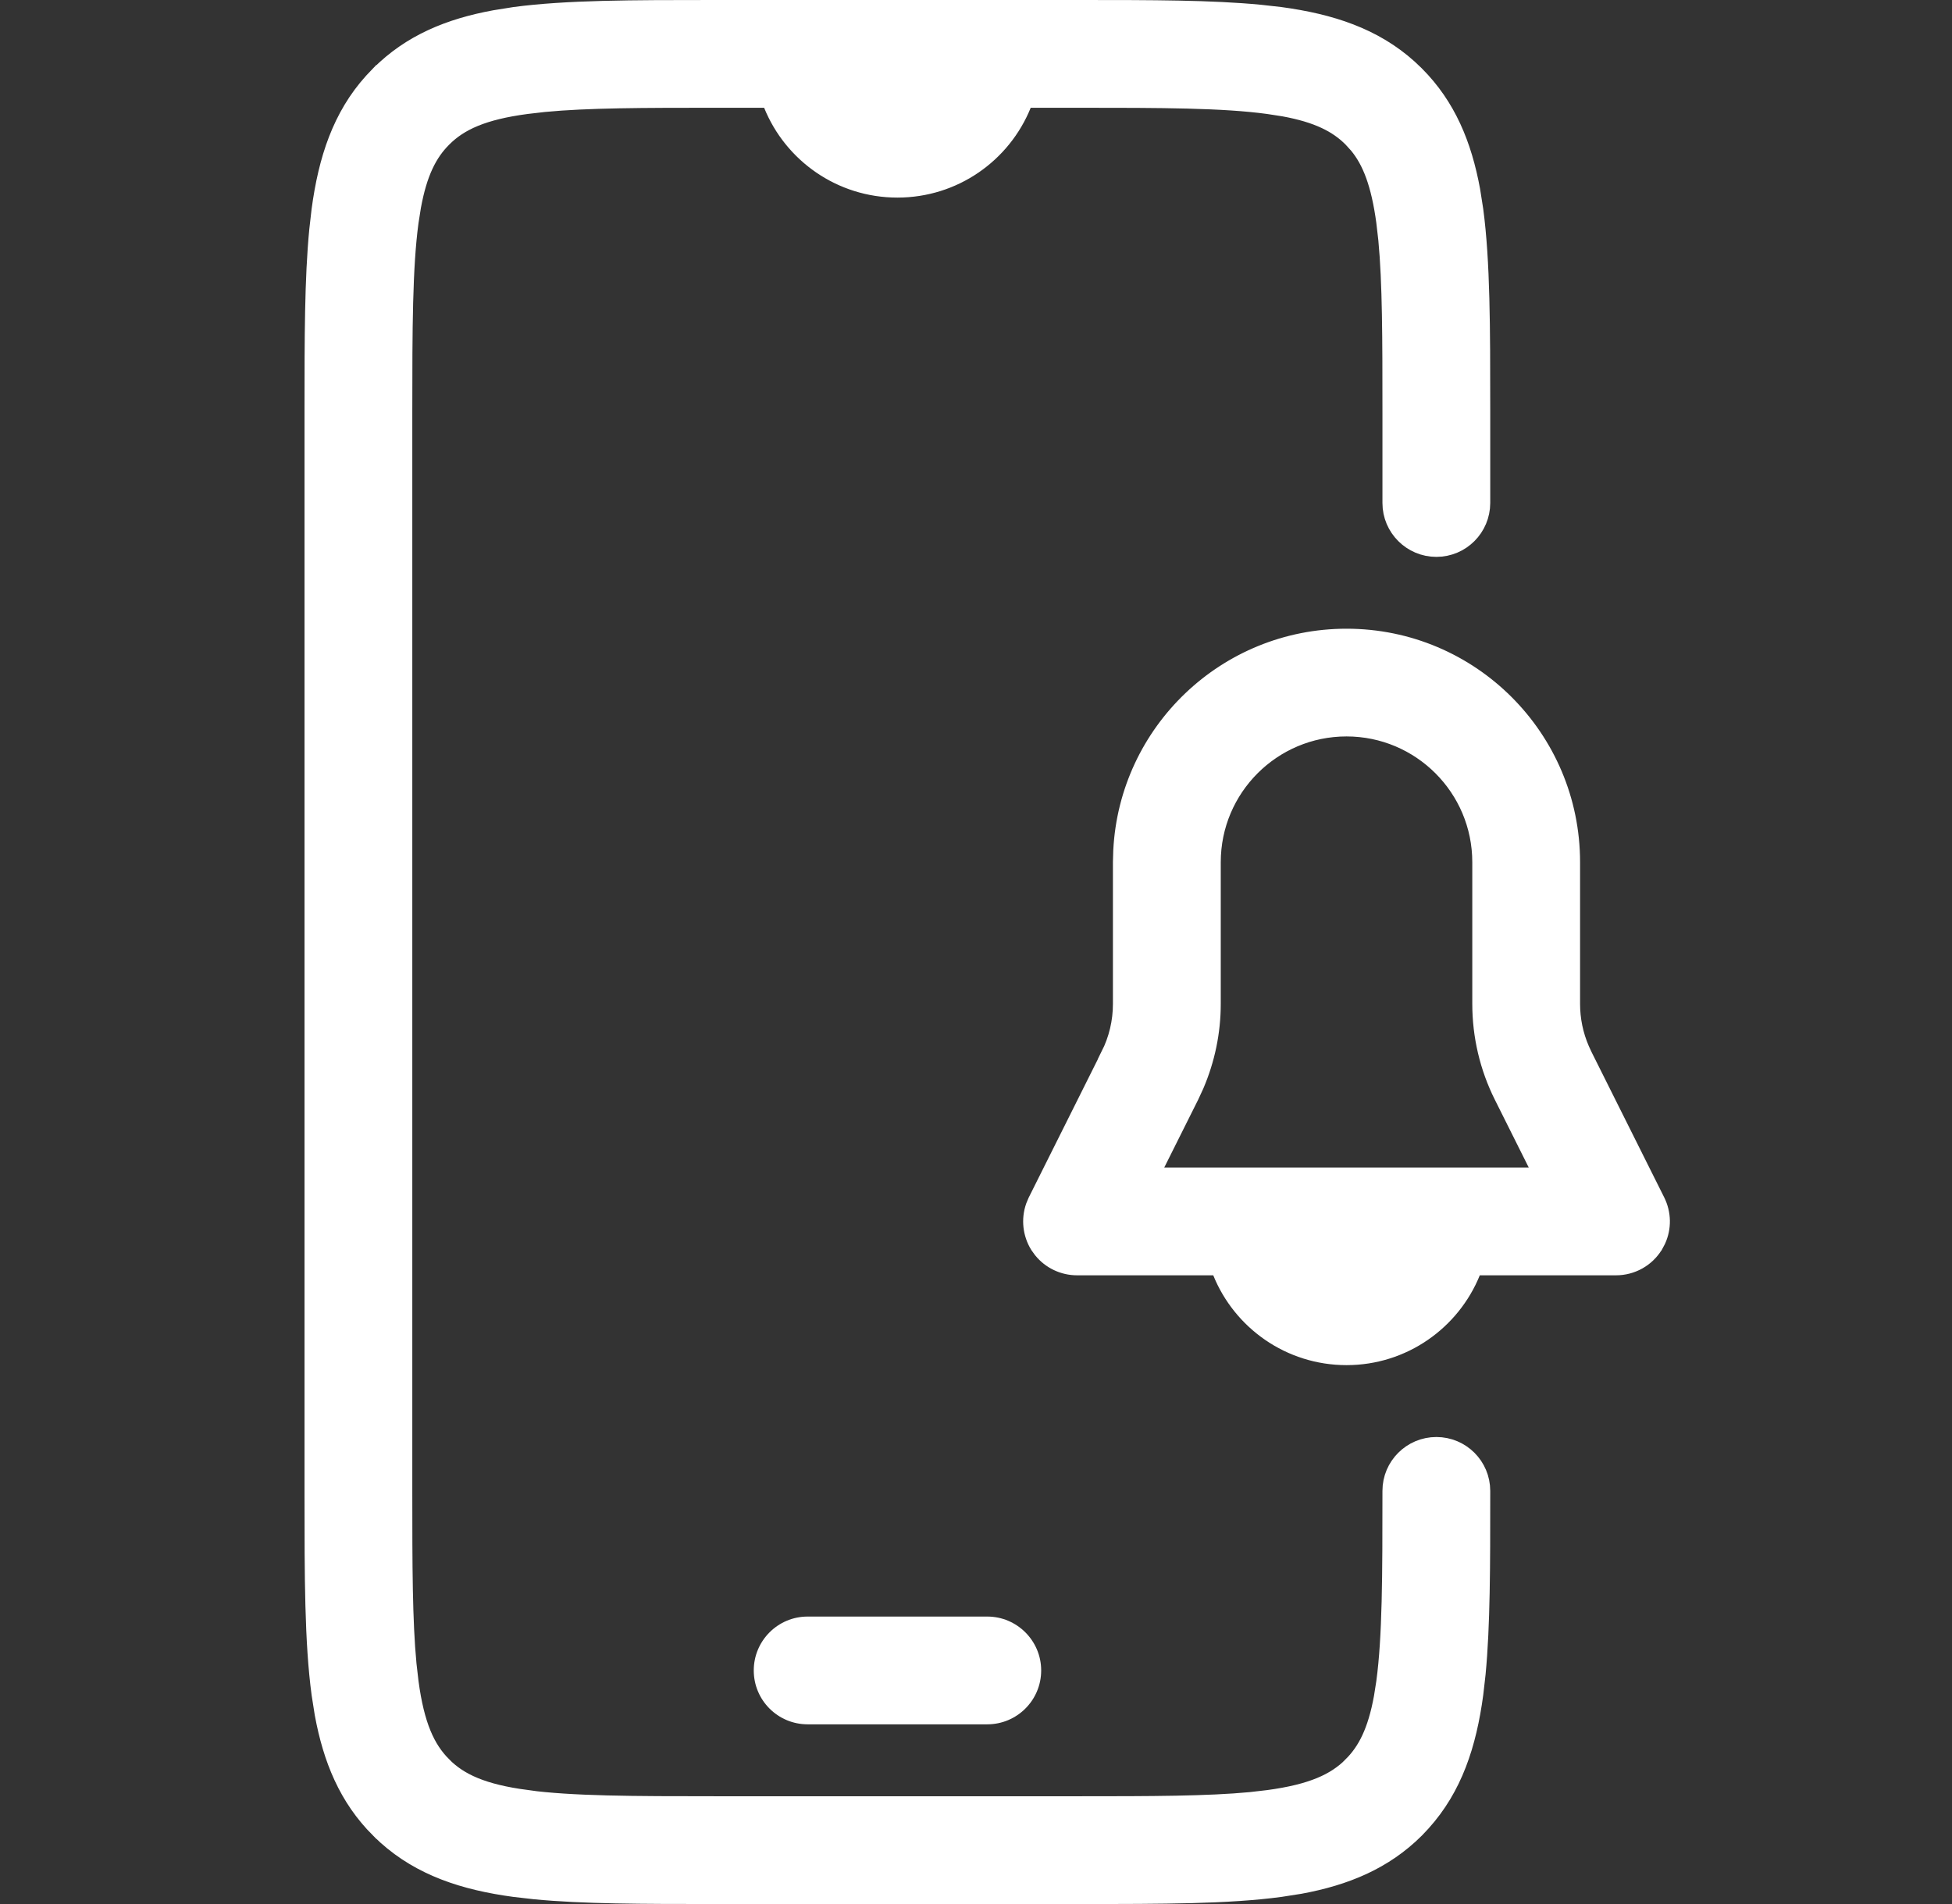 <svg width="41" height="40" viewBox="0 0 41 40" fill="none" xmlns="http://www.w3.org/2000/svg">
<rect x="0" y="0" width="41" height="40" fill="#333333" stroke="none"/>
<path d="M14.995 0.25H22.705C24.206 0.25 25.448 0.251 26.461 0.349L26.881 0.396C27.936 0.539 28.826 0.83 29.546 1.479L29.688 1.614L29.689 1.615C30.339 2.266 30.667 3.065 30.841 4.009L30.906 4.422C31.05 5.505 31.051 6.882 31.051 8.599V10.567C31.05 11.054 30.657 11.449 30.169 11.449C29.683 11.449 29.287 11.053 29.287 10.567V8.68C29.287 7.101 29.286 5.936 29.2 5.029L29.157 4.656V4.655C29.047 3.842 28.859 3.355 28.57 3.004L28.44 2.861C28.124 2.545 27.699 2.329 26.975 2.197L26.645 2.146C25.691 2.017 24.425 2.014 22.623 2.014H21.48L21.417 2.171C21.006 3.187 20.012 3.901 18.849 3.901C17.688 3.901 16.693 3.187 16.282 2.171L16.219 2.014H15.076C13.498 2.014 12.333 2.016 11.426 2.103L11.052 2.146C10.123 2.269 9.619 2.5 9.259 2.861C8.942 3.177 8.726 3.602 8.594 4.327L8.542 4.656C8.414 5.612 8.41 6.876 8.41 8.68V31.32C8.41 32.899 8.412 34.064 8.499 34.971L8.542 35.344C8.666 36.273 8.896 36.776 9.258 37.137V37.138C9.618 37.5 10.122 37.73 11.052 37.853V37.855C12.008 37.983 13.272 37.986 15.076 37.986H22.623C24.2 37.986 25.366 37.984 26.273 37.898L26.645 37.855C27.576 37.73 28.08 37.499 28.441 37.138L28.44 37.137C28.757 36.821 28.973 36.397 29.105 35.674L29.157 35.345V35.344C29.285 34.388 29.287 33.124 29.287 31.32C29.287 30.834 29.683 30.439 30.169 30.439C30.657 30.439 31.051 30.834 31.051 31.32V31.401C31.051 32.902 31.051 34.145 30.954 35.158L30.906 35.578C30.764 36.633 30.471 37.523 29.822 38.243L29.689 38.385C29.038 39.035 28.238 39.364 27.295 39.538L26.881 39.603C25.798 39.749 24.42 39.75 22.705 39.75H14.995C13.494 39.75 12.251 39.749 11.238 39.651L10.818 39.603C9.763 39.461 8.873 39.168 8.153 38.52L8.012 38.385H8.011C7.359 37.734 7.032 36.935 6.858 35.991L6.793 35.578C6.647 34.495 6.646 33.116 6.646 31.401V8.599C6.646 7.098 6.647 5.855 6.745 4.842L6.793 4.422C6.935 3.366 7.226 2.476 7.876 1.757L8.011 1.615H8.012C8.662 0.963 9.461 0.635 10.405 0.462L10.818 0.396C11.902 0.251 13.28 0.25 14.995 0.25Z" fill="white" stroke="white" stroke-width="0.5"/>
<path d="M16.964 33.961C16.338 33.961 15.832 34.469 15.832 35.093C15.832 35.719 16.338 36.225 16.964 36.225H20.737C21.361 36.225 21.869 35.719 21.869 35.093C21.869 34.469 21.361 33.961 20.737 33.961H16.964Z" fill="white"/>
<path d="M28.283 13.458C30.853 13.458 32.938 15.543 32.938 18.113V21.09C32.938 21.429 33.007 21.763 33.141 22.073L33.201 22.204L34.731 25.266C34.851 25.506 34.855 25.784 34.746 26.023L34.693 26.123L34.692 26.124C34.533 26.384 34.249 26.542 33.943 26.542H30.913L30.85 26.698C30.439 27.712 29.444 28.429 28.283 28.429C27.12 28.429 26.125 27.712 25.715 26.698L25.651 26.542H22.623C22.355 26.542 22.104 26.421 21.938 26.216L21.871 26.123C21.732 25.896 21.703 25.619 21.789 25.371L21.833 25.266L23.363 22.204L23.362 22.203C23.537 21.856 23.626 21.476 23.626 21.09V18.113L23.633 17.873C23.758 15.414 25.792 13.458 28.283 13.458ZM28.283 15.221C26.686 15.221 25.391 16.517 25.391 18.113V21.09C25.391 21.669 25.272 22.239 25.045 22.769L24.941 22.994L24.23 24.417L24.049 24.778H32.516L32.334 24.417L31.623 22.994C31.327 22.403 31.174 21.751 31.174 21.09V18.113C31.174 16.517 29.879 15.222 28.283 15.221Z" fill="white" stroke="white" stroke-width="0.5"/>
</svg>
